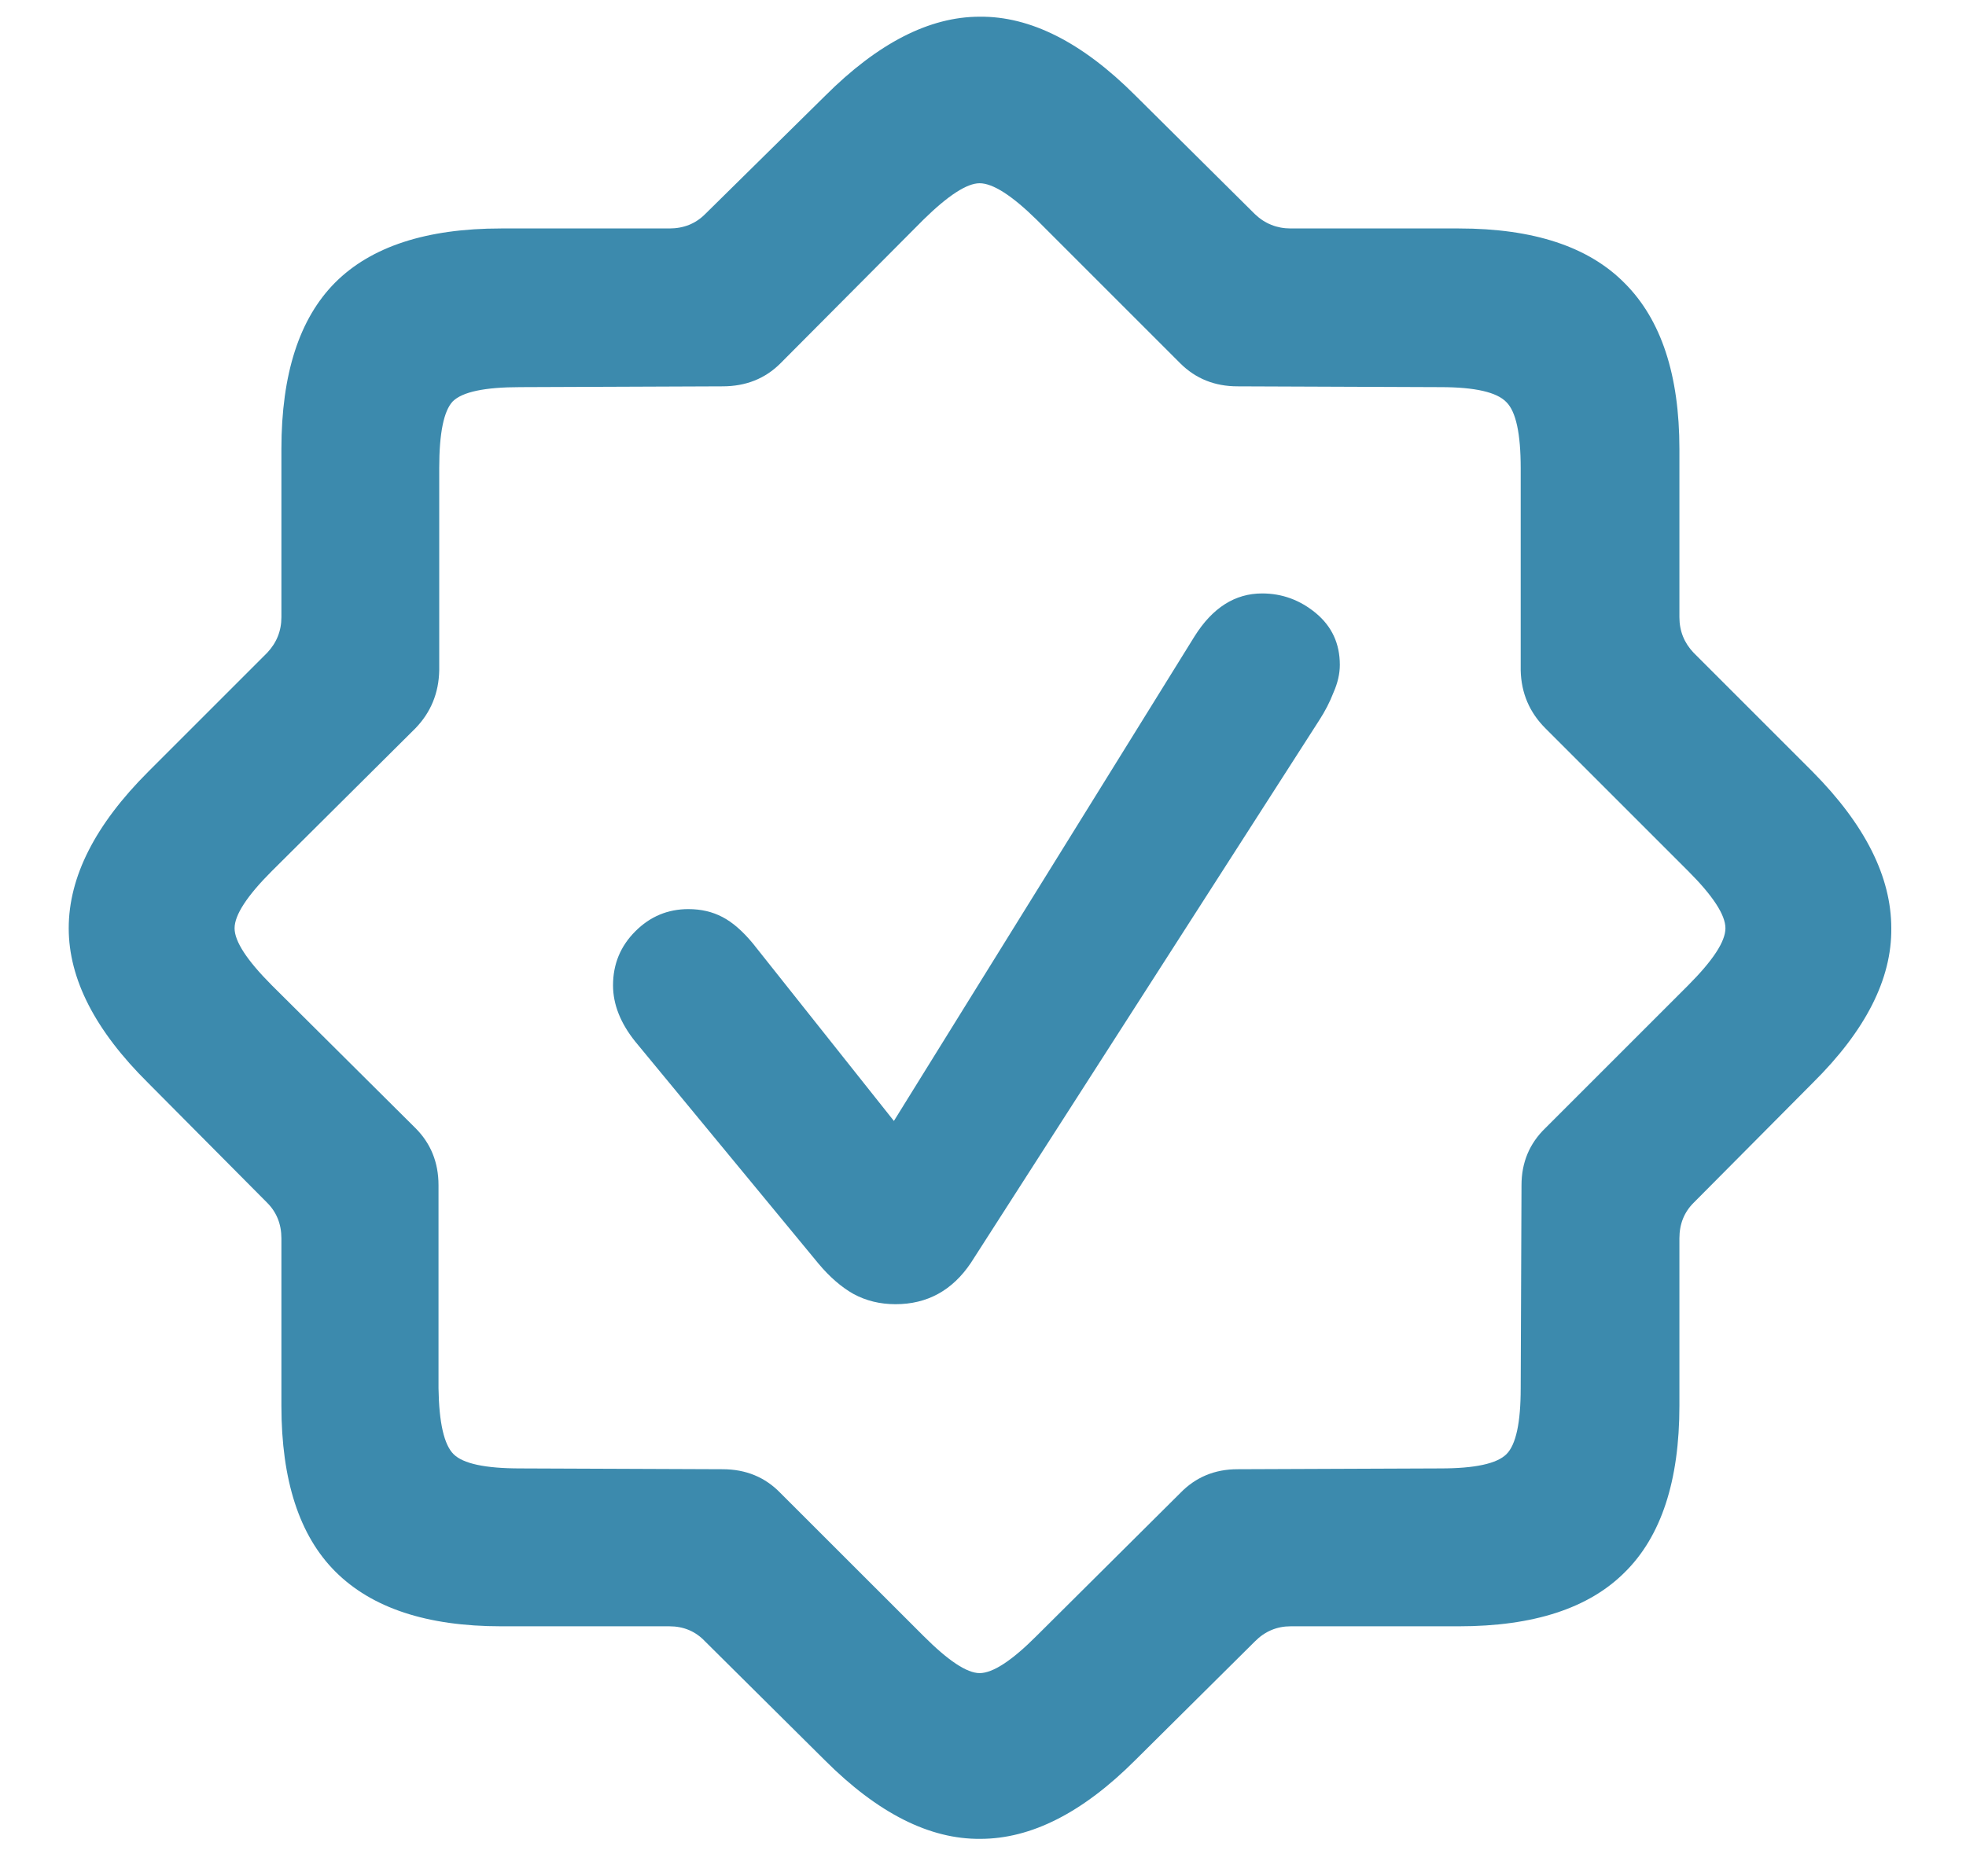 <svg width="22" height="21" viewBox="0 0 22 21" fill="none" xmlns="http://www.w3.org/2000/svg">
<path d="M5.608 18.202C4.779 18.202 4.161 17.998 3.752 17.589C3.35 17.187 3.149 16.568 3.149 15.734V13.86C3.149 13.7 3.095 13.567 2.989 13.461L1.657 12.12C1.065 11.534 0.769 10.957 0.769 10.389C0.769 9.814 1.065 9.231 1.657 8.639L2.989 7.307C3.095 7.195 3.149 7.062 3.149 6.908V5.026C3.149 4.185 3.35 3.564 3.752 3.161C4.155 2.759 4.773 2.557 5.608 2.557H7.49C7.65 2.557 7.783 2.504 7.89 2.397L9.231 1.075C9.823 0.483 10.4 0.187 10.962 0.187C11.53 0.181 12.11 0.474 12.702 1.066L14.043 2.397C14.155 2.504 14.289 2.557 14.443 2.557H16.325C17.16 2.557 17.778 2.761 18.181 3.17C18.589 3.578 18.793 4.197 18.793 5.026V6.908C18.793 7.062 18.846 7.195 18.953 7.307L20.285 8.639C20.871 9.231 21.164 9.814 21.164 10.389C21.17 10.957 20.877 11.534 20.285 12.12L18.953 13.461C18.846 13.567 18.793 13.7 18.793 13.86V15.734C18.793 16.574 18.589 17.196 18.181 17.598C17.778 18.001 17.16 18.202 16.325 18.202H14.443C14.289 18.202 14.155 18.258 14.043 18.371L12.702 19.702C12.116 20.288 11.539 20.581 10.971 20.581C10.403 20.587 9.823 20.294 9.231 19.702L7.89 18.371C7.783 18.258 7.65 18.202 7.49 18.202H5.608ZM5.821 16.435L8.085 16.444C8.346 16.444 8.562 16.533 8.733 16.71L10.332 18.308C10.61 18.587 10.82 18.726 10.962 18.726C11.11 18.726 11.323 18.587 11.601 18.308L13.208 16.71C13.38 16.533 13.593 16.444 13.848 16.444L16.121 16.435C16.505 16.435 16.751 16.382 16.858 16.275C16.964 16.169 17.017 15.923 17.017 15.538L17.026 13.265C17.026 13.011 17.115 12.798 17.293 12.626L18.891 11.028C19.169 10.749 19.308 10.537 19.308 10.389C19.308 10.241 19.169 10.027 18.891 9.749L17.293 8.151C17.115 7.973 17.023 7.757 17.017 7.503V5.239C17.017 4.854 16.964 4.608 16.858 4.502C16.751 4.389 16.505 4.333 16.121 4.333L13.848 4.324C13.593 4.324 13.38 4.238 13.208 4.067L11.601 2.46C11.323 2.187 11.11 2.051 10.962 2.051C10.82 2.051 10.61 2.187 10.332 2.46L8.733 4.067C8.562 4.238 8.346 4.324 8.085 4.324L5.821 4.333C5.425 4.333 5.173 4.386 5.066 4.493C4.966 4.599 4.915 4.848 4.915 5.239V7.503C4.91 7.757 4.821 7.973 4.649 8.151L3.042 9.749C2.764 10.027 2.625 10.241 2.625 10.389C2.625 10.537 2.764 10.749 3.042 11.028L4.649 12.626C4.821 12.798 4.907 13.011 4.907 13.265V15.538C4.913 15.923 4.969 16.169 5.075 16.275C5.182 16.382 5.43 16.435 5.821 16.435ZM10.021 14.597C9.849 14.597 9.692 14.559 9.55 14.482C9.414 14.405 9.284 14.292 9.16 14.144L7.109 11.658C6.943 11.451 6.86 11.241 6.86 11.028C6.86 10.791 6.943 10.59 7.109 10.424C7.274 10.258 7.473 10.175 7.703 10.175C7.846 10.175 7.973 10.205 8.085 10.264C8.198 10.323 8.31 10.421 8.423 10.557L10.003 12.546L13.368 7.121C13.569 6.801 13.821 6.642 14.123 6.642C14.348 6.642 14.549 6.716 14.727 6.864C14.904 7.012 14.993 7.204 14.993 7.441C14.993 7.541 14.969 7.645 14.922 7.751C14.881 7.858 14.827 7.962 14.762 8.062L10.864 14.135C10.657 14.443 10.376 14.597 10.021 14.597Z" fill="#3C8AAD"/>
</svg>
